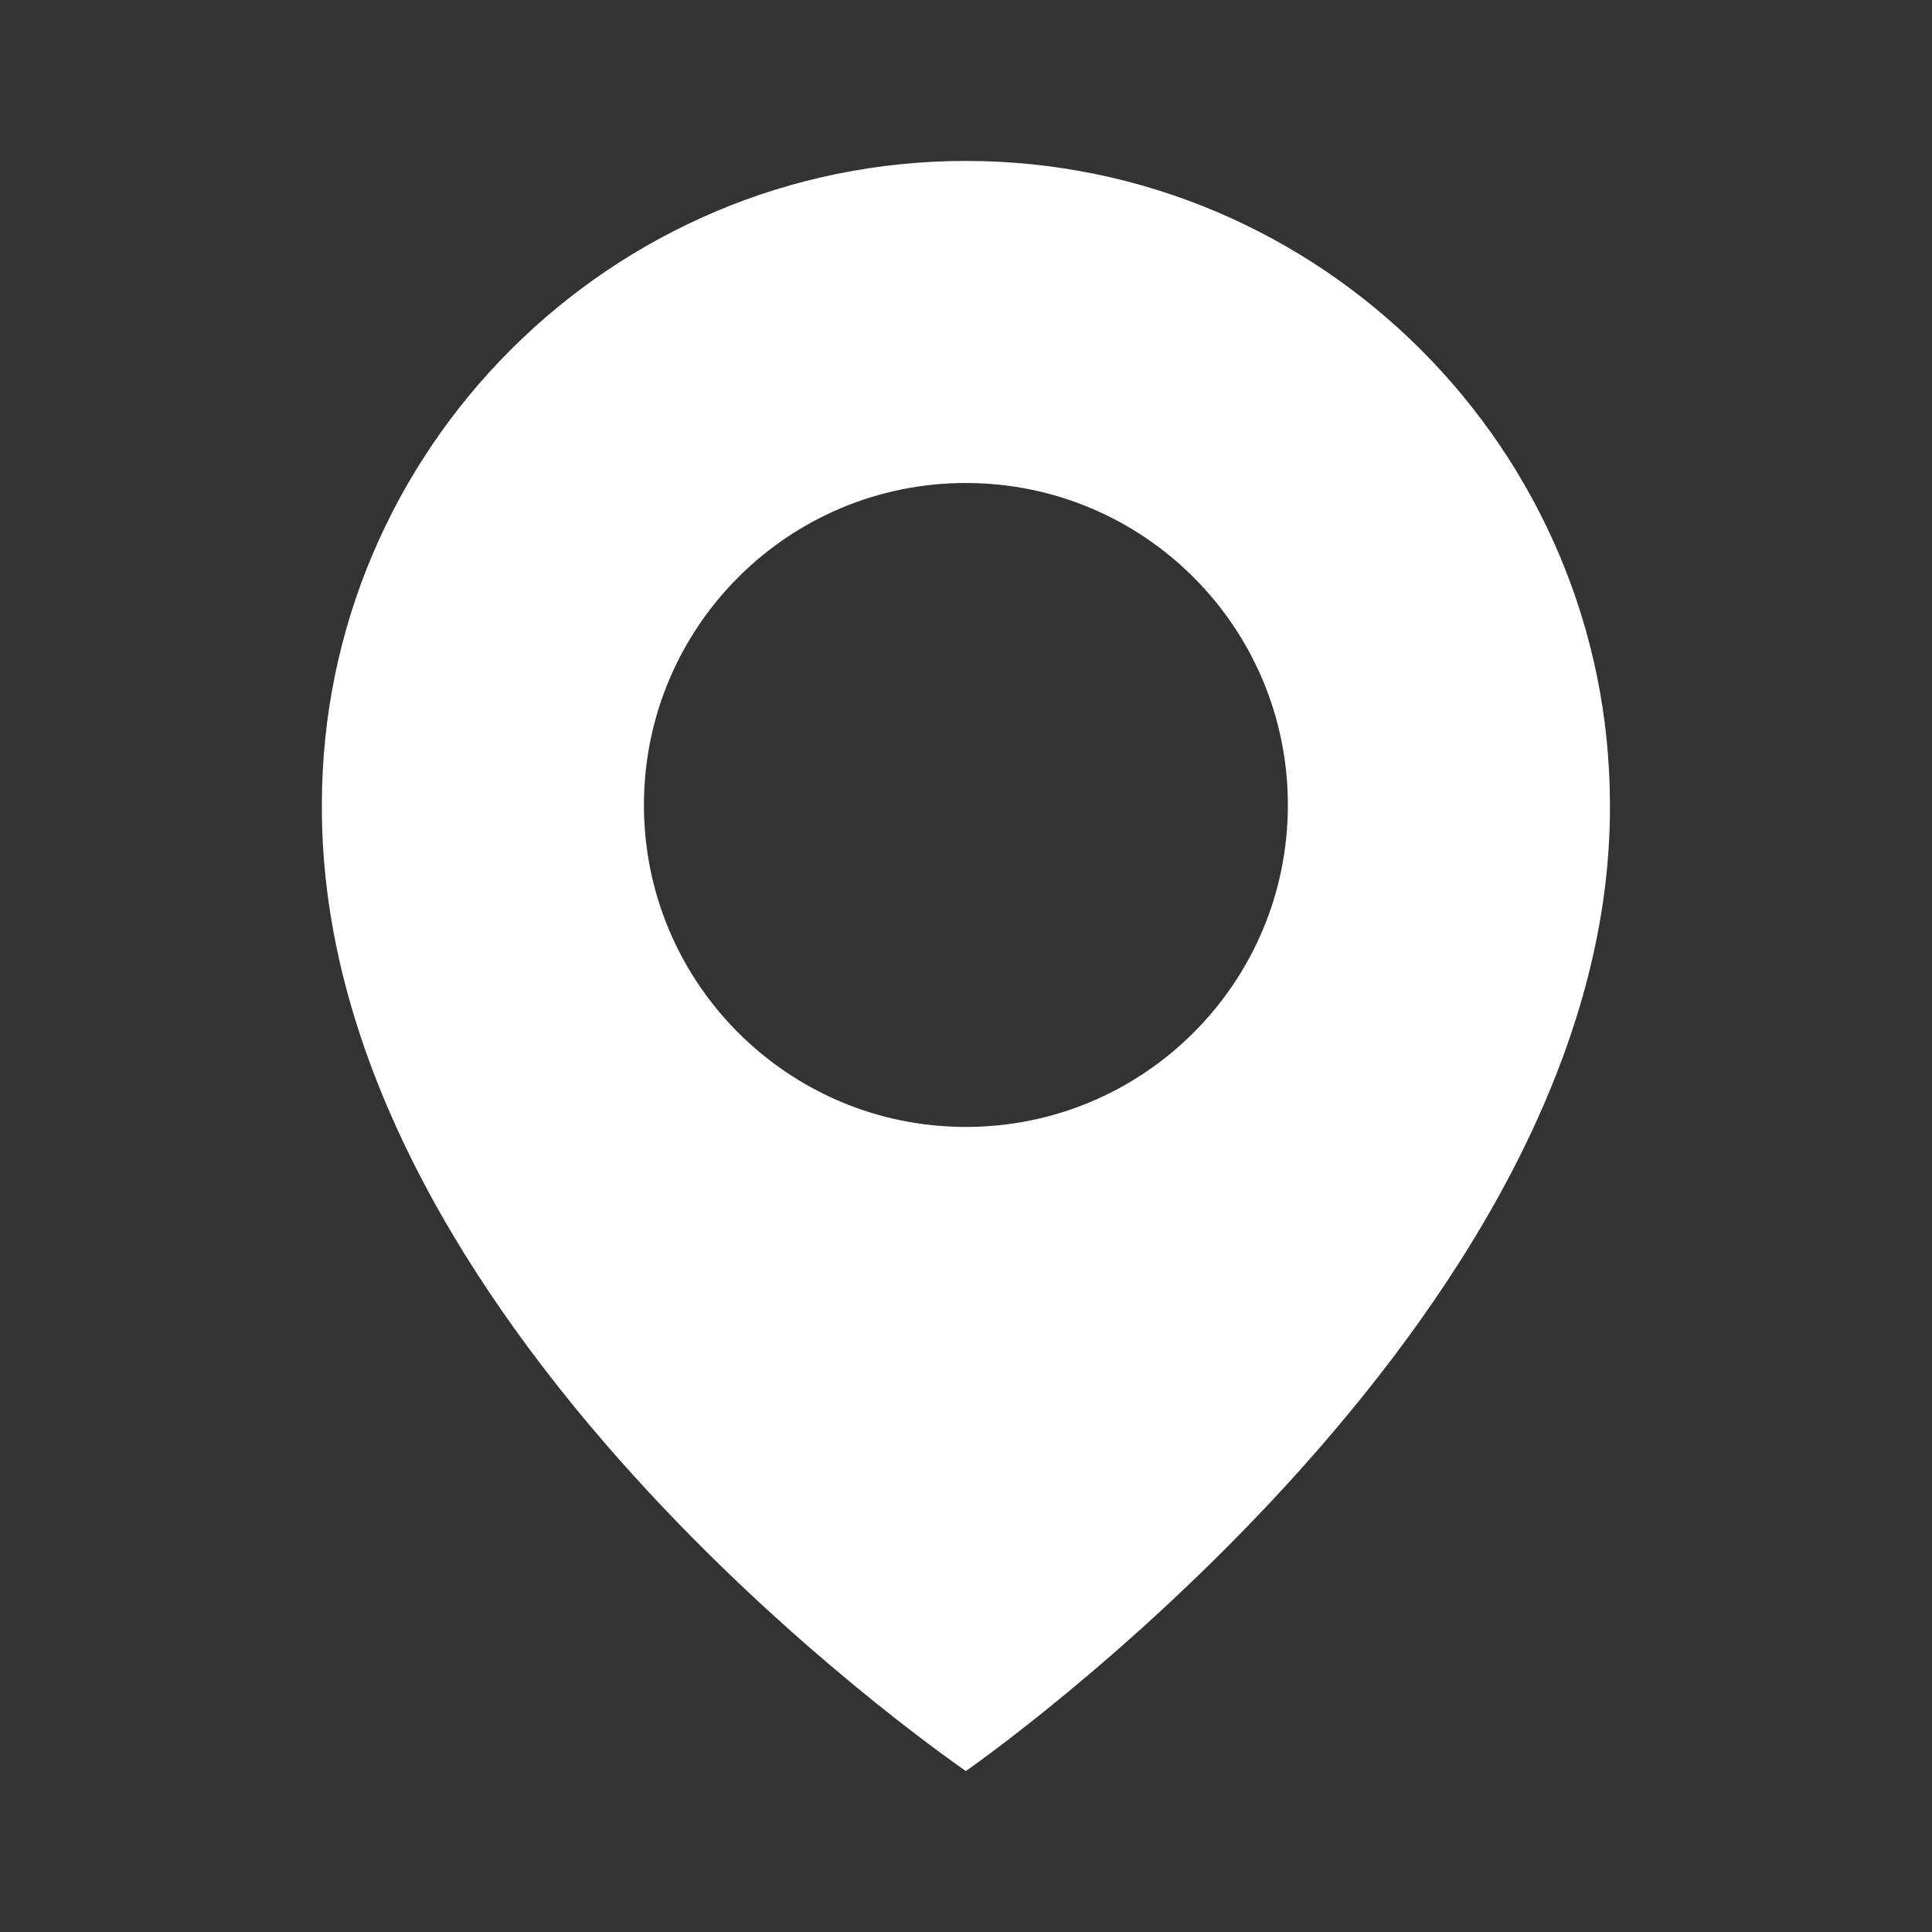 <?xml version="1.0" encoding="UTF-8"?> <svg xmlns="http://www.w3.org/2000/svg" width="10" height="10" viewBox="0 0 10 10" fill="none"><rect x="0" y="0" width="10" height="10" fill="#333333" stroke="none"/> <path d="M4.999 0.833C3.161 0.833 1.666 2.329 1.666 4.165C1.654 6.85 4.873 9.077 4.999 9.167C4.999 9.167 8.345 6.85 8.333 4.167C8.333 2.329 6.837 0.833 4.999 0.833ZM4.999 5.833C4.079 5.833 3.333 5.087 3.333 4.167C3.333 3.246 4.079 2.5 4.999 2.5C5.92 2.5 6.666 3.246 6.666 4.167C6.666 5.087 5.92 5.833 4.999 5.833Z" fill="white"></path> </svg> 